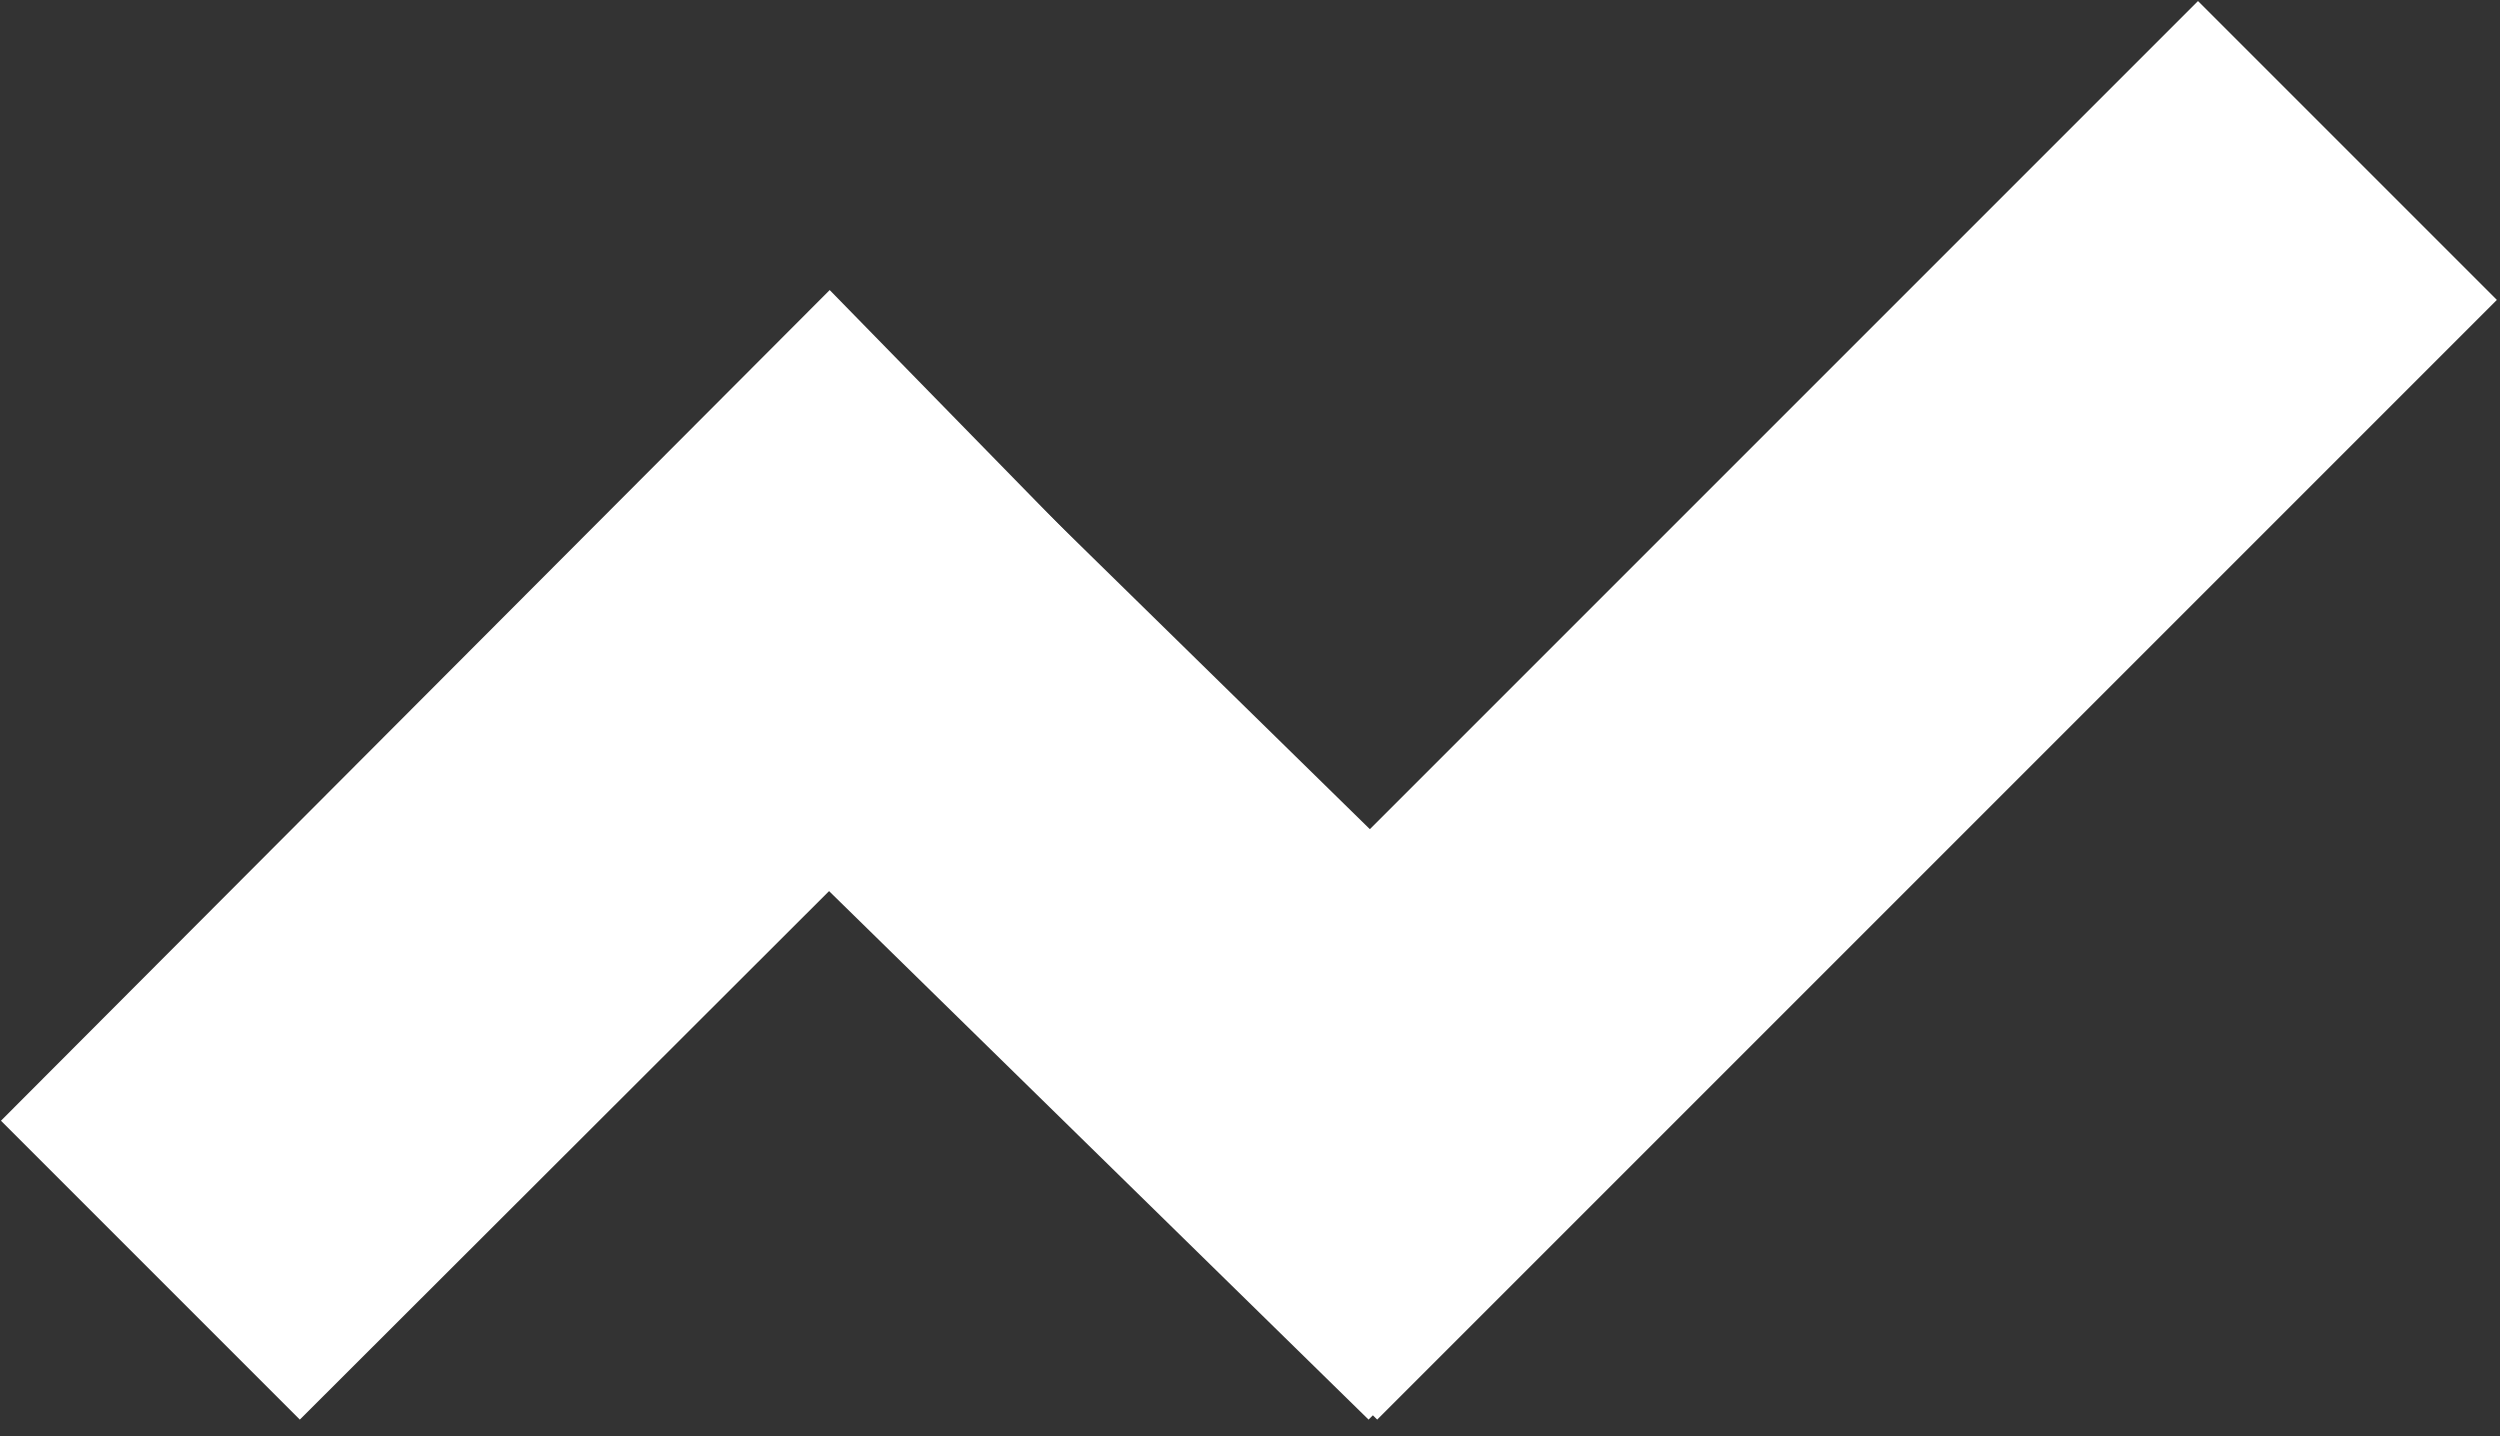 <?xml version="1.0" encoding="UTF-8"?> <svg xmlns="http://www.w3.org/2000/svg" width="181" height="104" viewBox="0 0 181 104" fill="none"><rect x="0" y="0" width="181" height="104" fill="#333333" stroke="none"/><path d="M99.084 102.779L38.57 43.5L60.07 21.714L120.722 81.141L99.084 102.779Z" fill="white"></path><path d="M0.07 81.141L60.07 21L81.57 43L21.708 102.779L0.07 81.141Z" fill="white"></path><path d="M78.071 81.141L159.135 0.076L180.773 21.714L99.709 102.779L78.071 81.141Z" fill="white"></path></svg> 